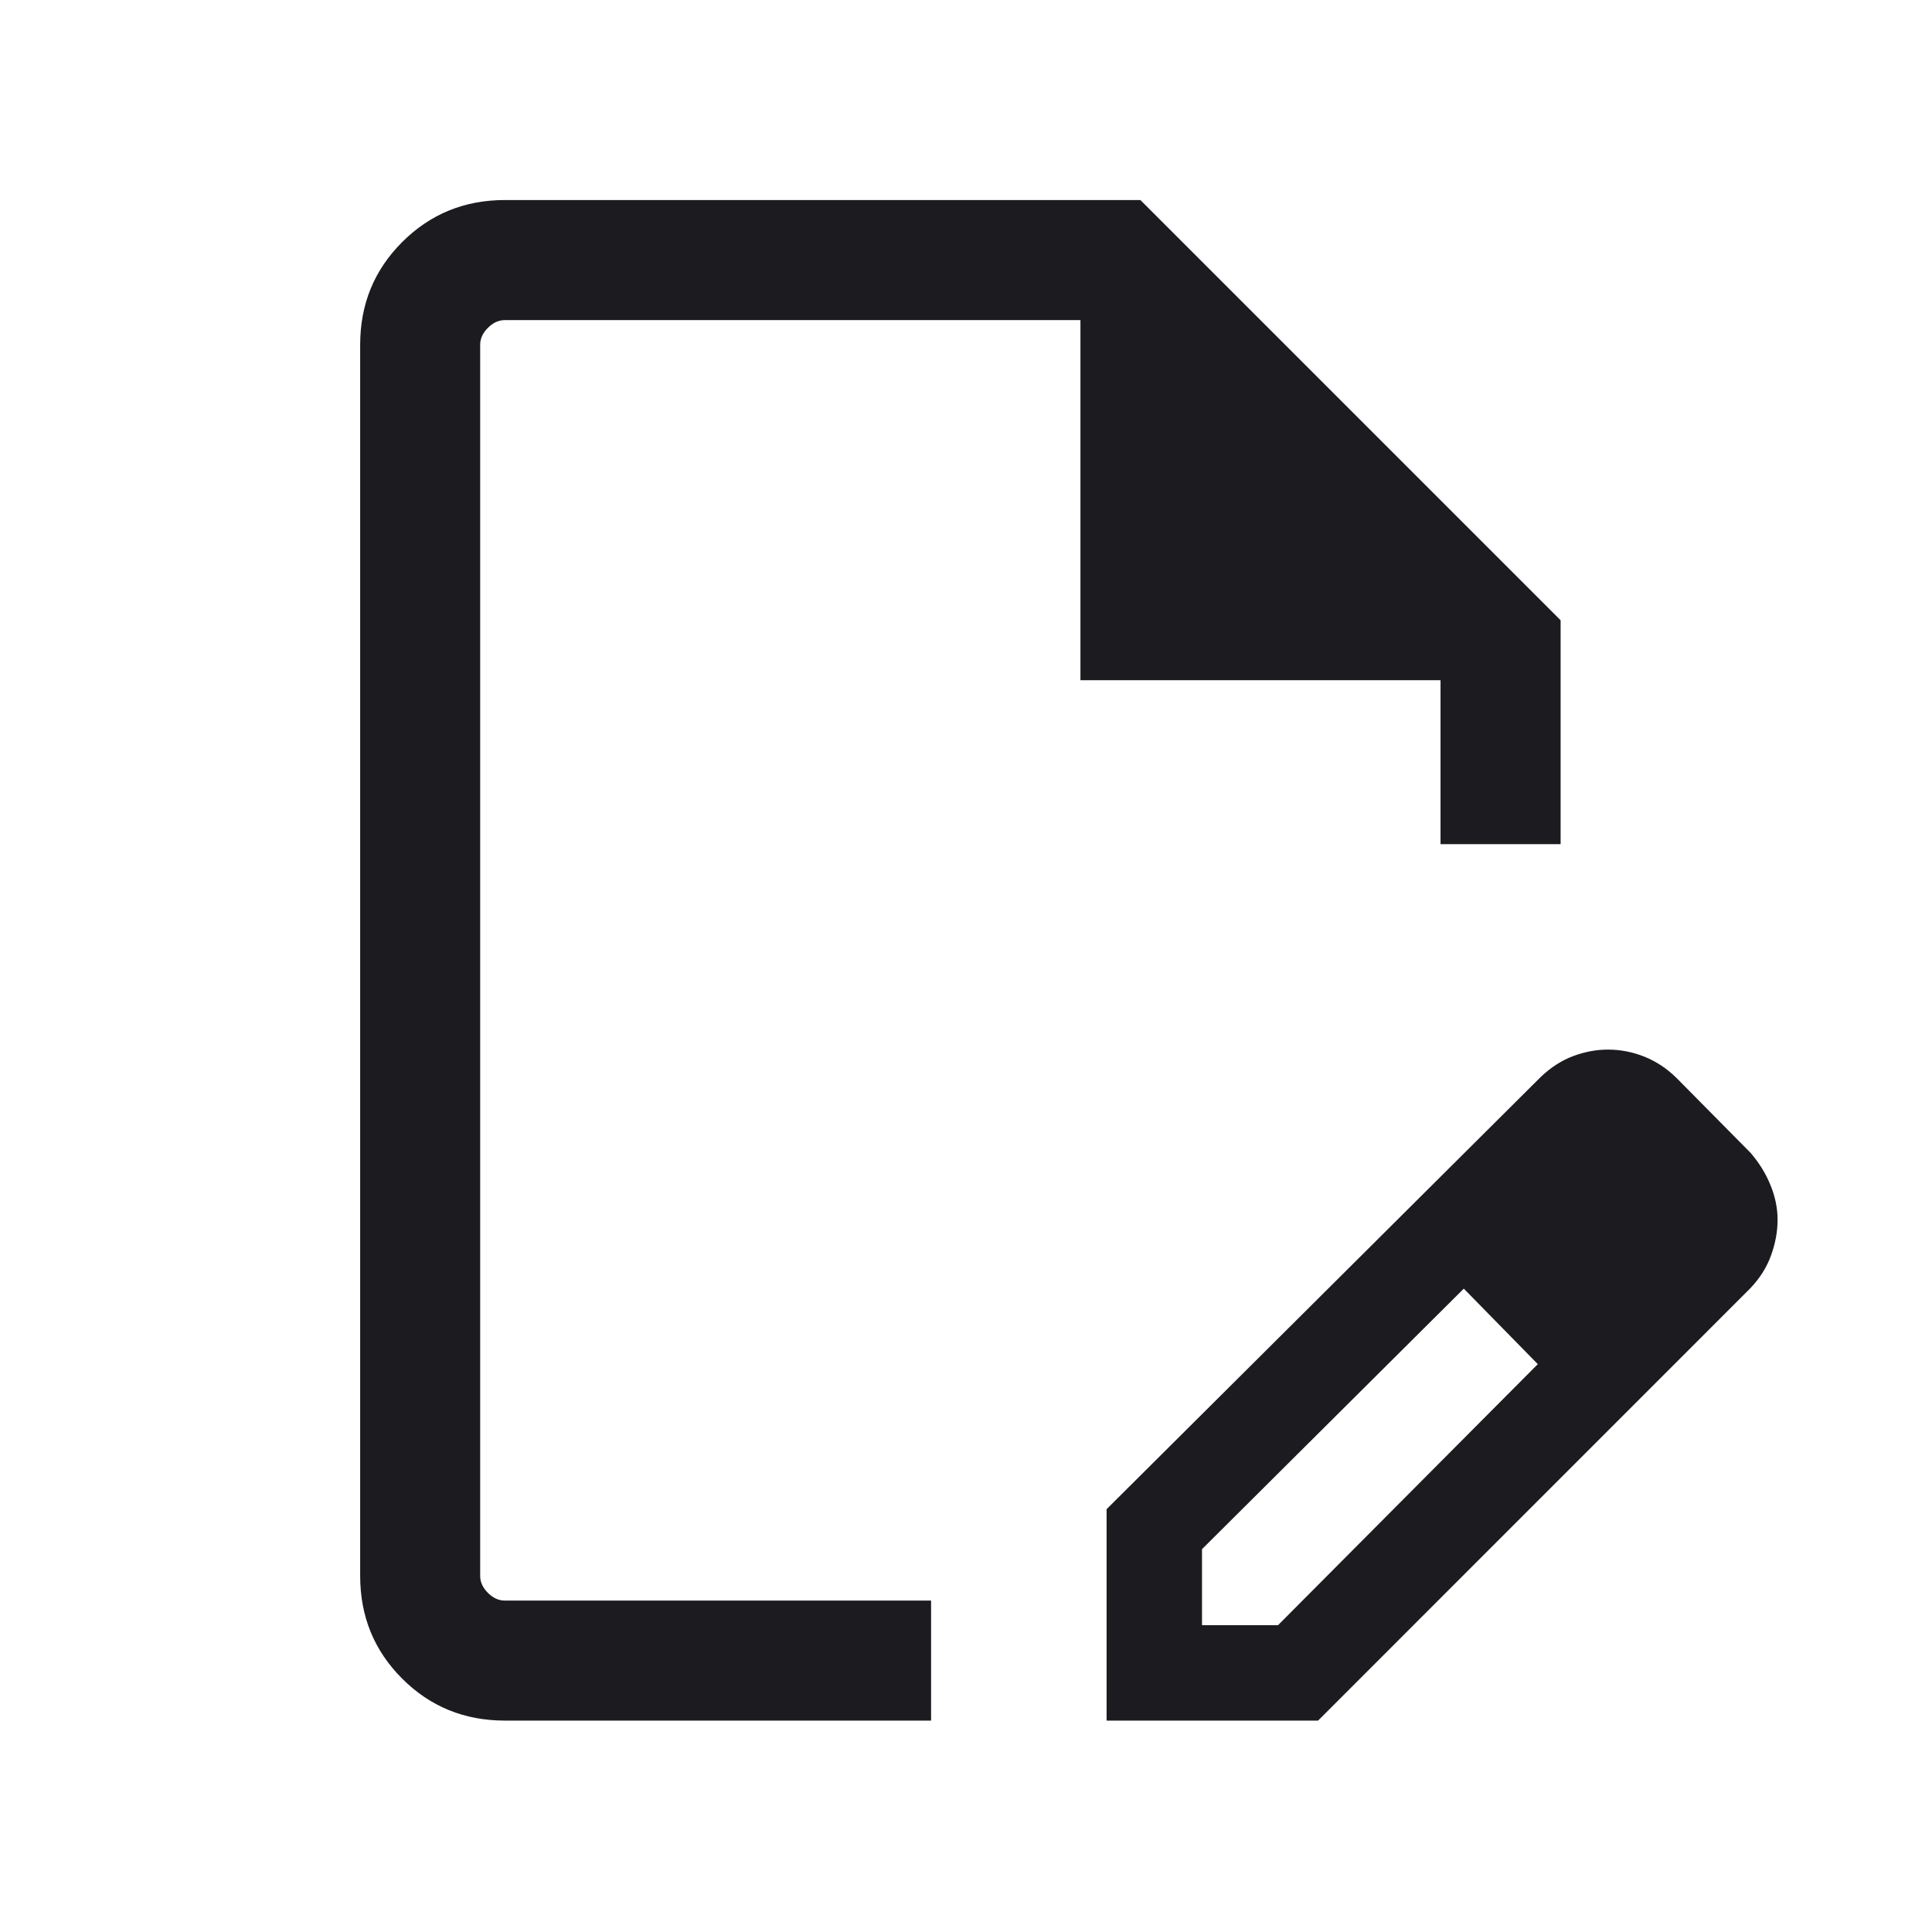 <svg width="26" height="26" viewBox="0 0 26 26" fill="none" xmlns="http://www.w3.org/2000/svg">
<mask id="mask0_92_3169" style="mask-type:alpha" maskUnits="userSpaceOnUse" x="0" y="0" width="26" height="26">
<rect width="25.848" height="25.848" fill="#D9D9D9"/>
</mask>
<g mask="url(#mask0_92_3169)">
<path d="M14.892 23.155V20.31L20.738 14.49C20.872 14.363 21.017 14.27 21.172 14.212C21.328 14.154 21.483 14.125 21.638 14.125C21.808 14.125 21.971 14.157 22.129 14.22C22.288 14.284 22.432 14.379 22.561 14.506L23.557 15.513C23.673 15.647 23.763 15.792 23.826 15.948C23.89 16.104 23.922 16.26 23.922 16.416C23.922 16.572 23.893 16.73 23.835 16.892C23.777 17.054 23.684 17.201 23.557 17.335L17.738 23.155H14.892ZM16.176 21.871H17.199L20.695 18.358L20.21 17.836L19.699 17.342L16.176 20.848V21.871ZM6.794 23.155C6.25 23.155 5.789 22.967 5.412 22.59C5.035 22.213 4.847 21.753 4.847 21.208V4.639C4.847 4.095 5.035 3.635 5.412 3.258C5.789 2.881 6.25 2.692 6.794 2.692H15.347L21.002 8.347V11.36H19.386V9.154H14.54V4.308H6.794C6.711 4.308 6.635 4.343 6.566 4.412C6.497 4.481 6.462 4.557 6.462 4.639V21.208C6.462 21.291 6.497 21.367 6.566 21.436C6.635 21.505 6.711 21.54 6.794 21.54H12.53V23.155H6.794ZM20.21 17.836L19.699 17.342L20.695 18.358L20.21 17.836Z" fill="#1C1B1F"/>
</g>
</svg>
